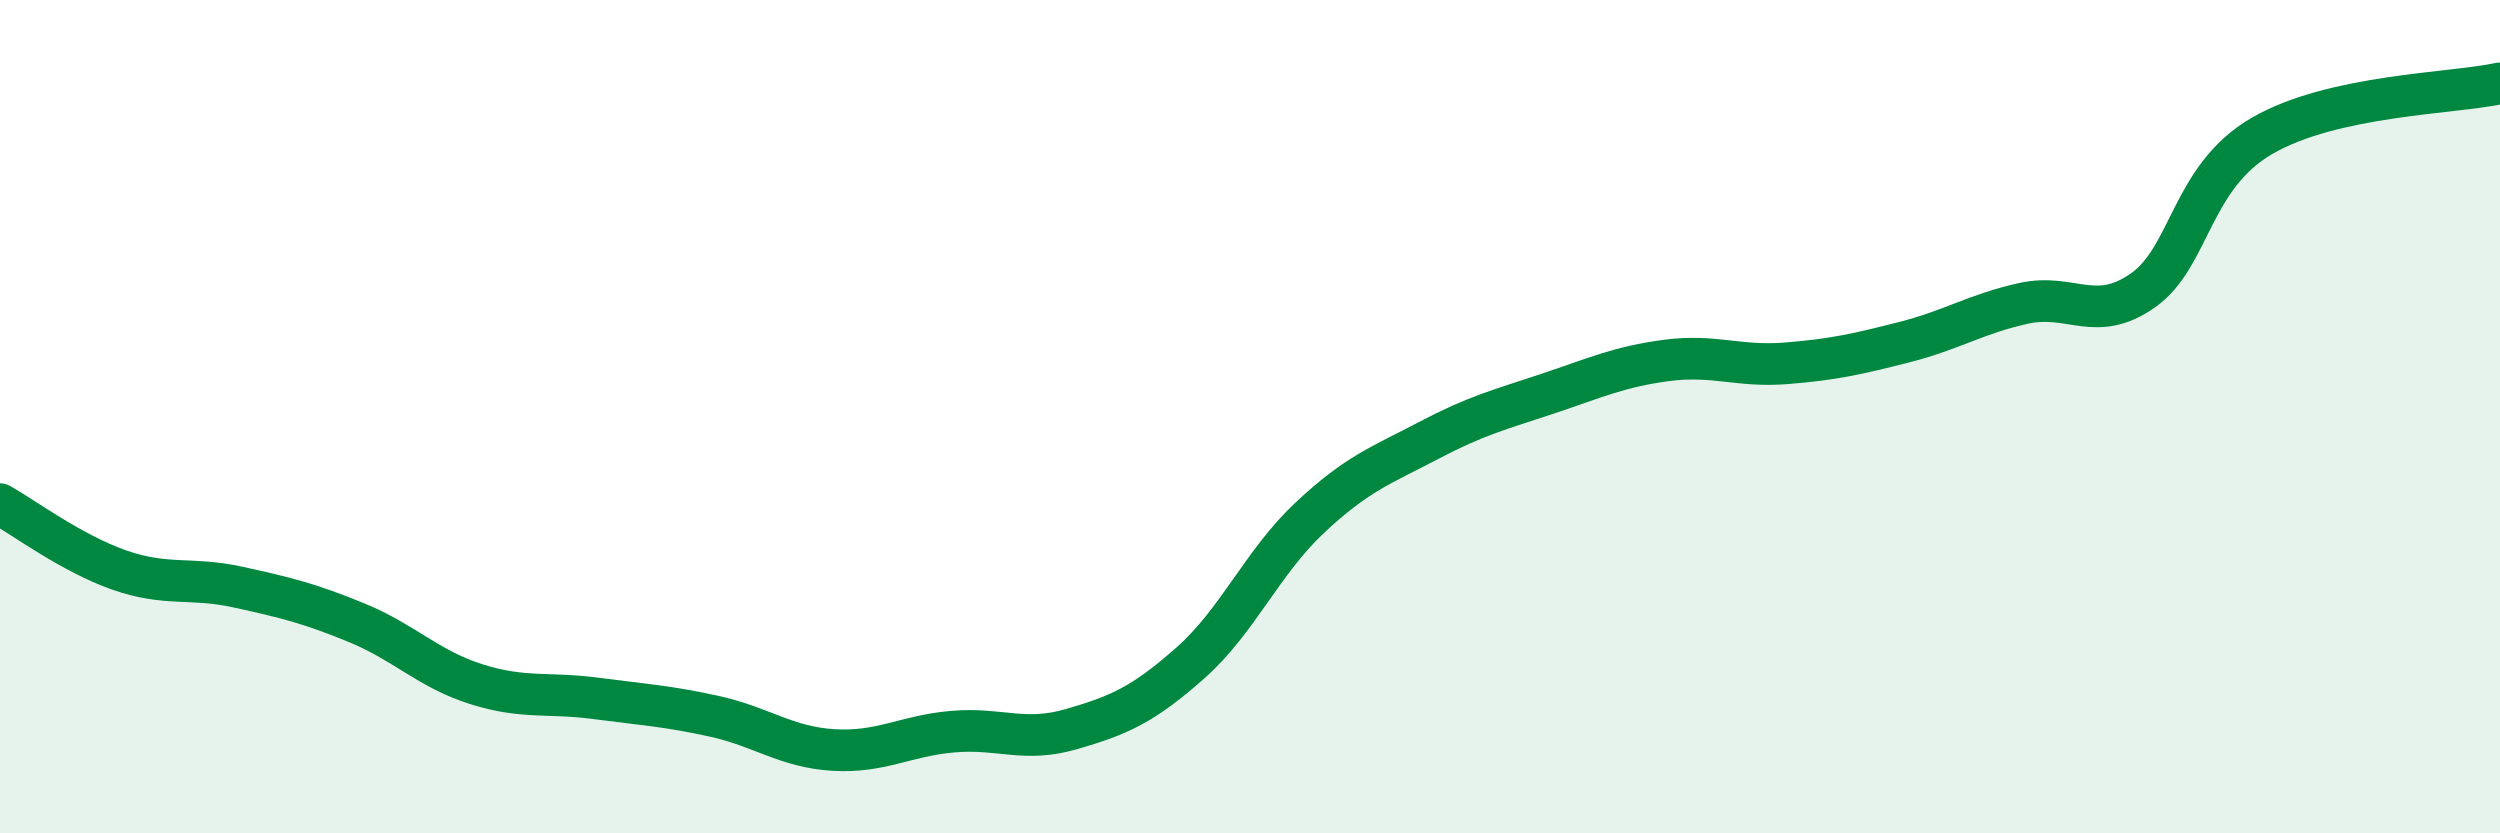 
    <svg width="60" height="20" viewBox="0 0 60 20" xmlns="http://www.w3.org/2000/svg">
      <path
        d="M 0,12.1 C 0.57,12.42 1.72,13.28 2.86,13.68 C 4,14.08 4.57,13.84 5.71,14.09 C 6.85,14.34 7.43,14.48 8.57,14.95 C 9.71,15.42 10.29,16.06 11.43,16.42 C 12.57,16.78 13.15,16.61 14.29,16.76 C 15.43,16.91 16,16.94 17.14,17.19 C 18.28,17.44 18.86,17.93 20,18 C 21.14,18.07 21.72,17.66 22.86,17.56 C 24,17.46 24.57,17.83 25.71,17.5 C 26.85,17.17 27.43,16.92 28.57,15.91 C 29.71,14.9 30.29,13.5 31.43,12.43 C 32.57,11.36 33.15,11.17 34.29,10.57 C 35.43,9.97 36,9.83 37.14,9.45 C 38.28,9.07 38.86,8.8 40,8.65 C 41.14,8.5 41.72,8.81 42.86,8.72 C 44,8.63 44.57,8.5 45.71,8.21 C 46.85,7.92 47.43,7.53 48.57,7.28 C 49.71,7.03 50.29,7.77 51.43,6.97 C 52.57,6.17 52.58,4.25 54.29,3.26 C 56,2.27 58.86,2.25 60,2L60 20L0 20Z"
        fill="#008740"
        opacity="0.1"
        stroke-linecap="round"
        stroke-linejoin="round"
      />
      <path
        d="M 0,12.1 C 0.57,12.42 1.72,13.28 2.86,13.68 C 4,14.08 4.57,13.84 5.71,14.09 C 6.85,14.34 7.43,14.48 8.57,14.95 C 9.71,15.42 10.29,16.06 11.43,16.42 C 12.57,16.78 13.15,16.61 14.29,16.76 C 15.43,16.91 16,16.94 17.14,17.19 C 18.28,17.44 18.86,17.93 20,18 C 21.14,18.07 21.72,17.66 22.86,17.56 C 24,17.46 24.57,17.83 25.71,17.5 C 26.85,17.17 27.43,16.92 28.57,15.91 C 29.71,14.9 30.29,13.5 31.43,12.43 C 32.57,11.36 33.15,11.17 34.29,10.57 C 35.43,9.97 36,9.83 37.14,9.45 C 38.28,9.07 38.86,8.8 40,8.65 C 41.14,8.5 41.72,8.81 42.86,8.72 C 44,8.63 44.57,8.5 45.71,8.21 C 46.85,7.92 47.43,7.53 48.57,7.28 C 49.71,7.03 50.29,7.77 51.43,6.97 C 52.57,6.17 52.58,4.25 54.29,3.26 C 56,2.27 58.86,2.25 60,2"
        stroke="#008740"
        stroke-width="1"
        fill="none"
        stroke-linecap="round"
        stroke-linejoin="round"
      />
    </svg>
  